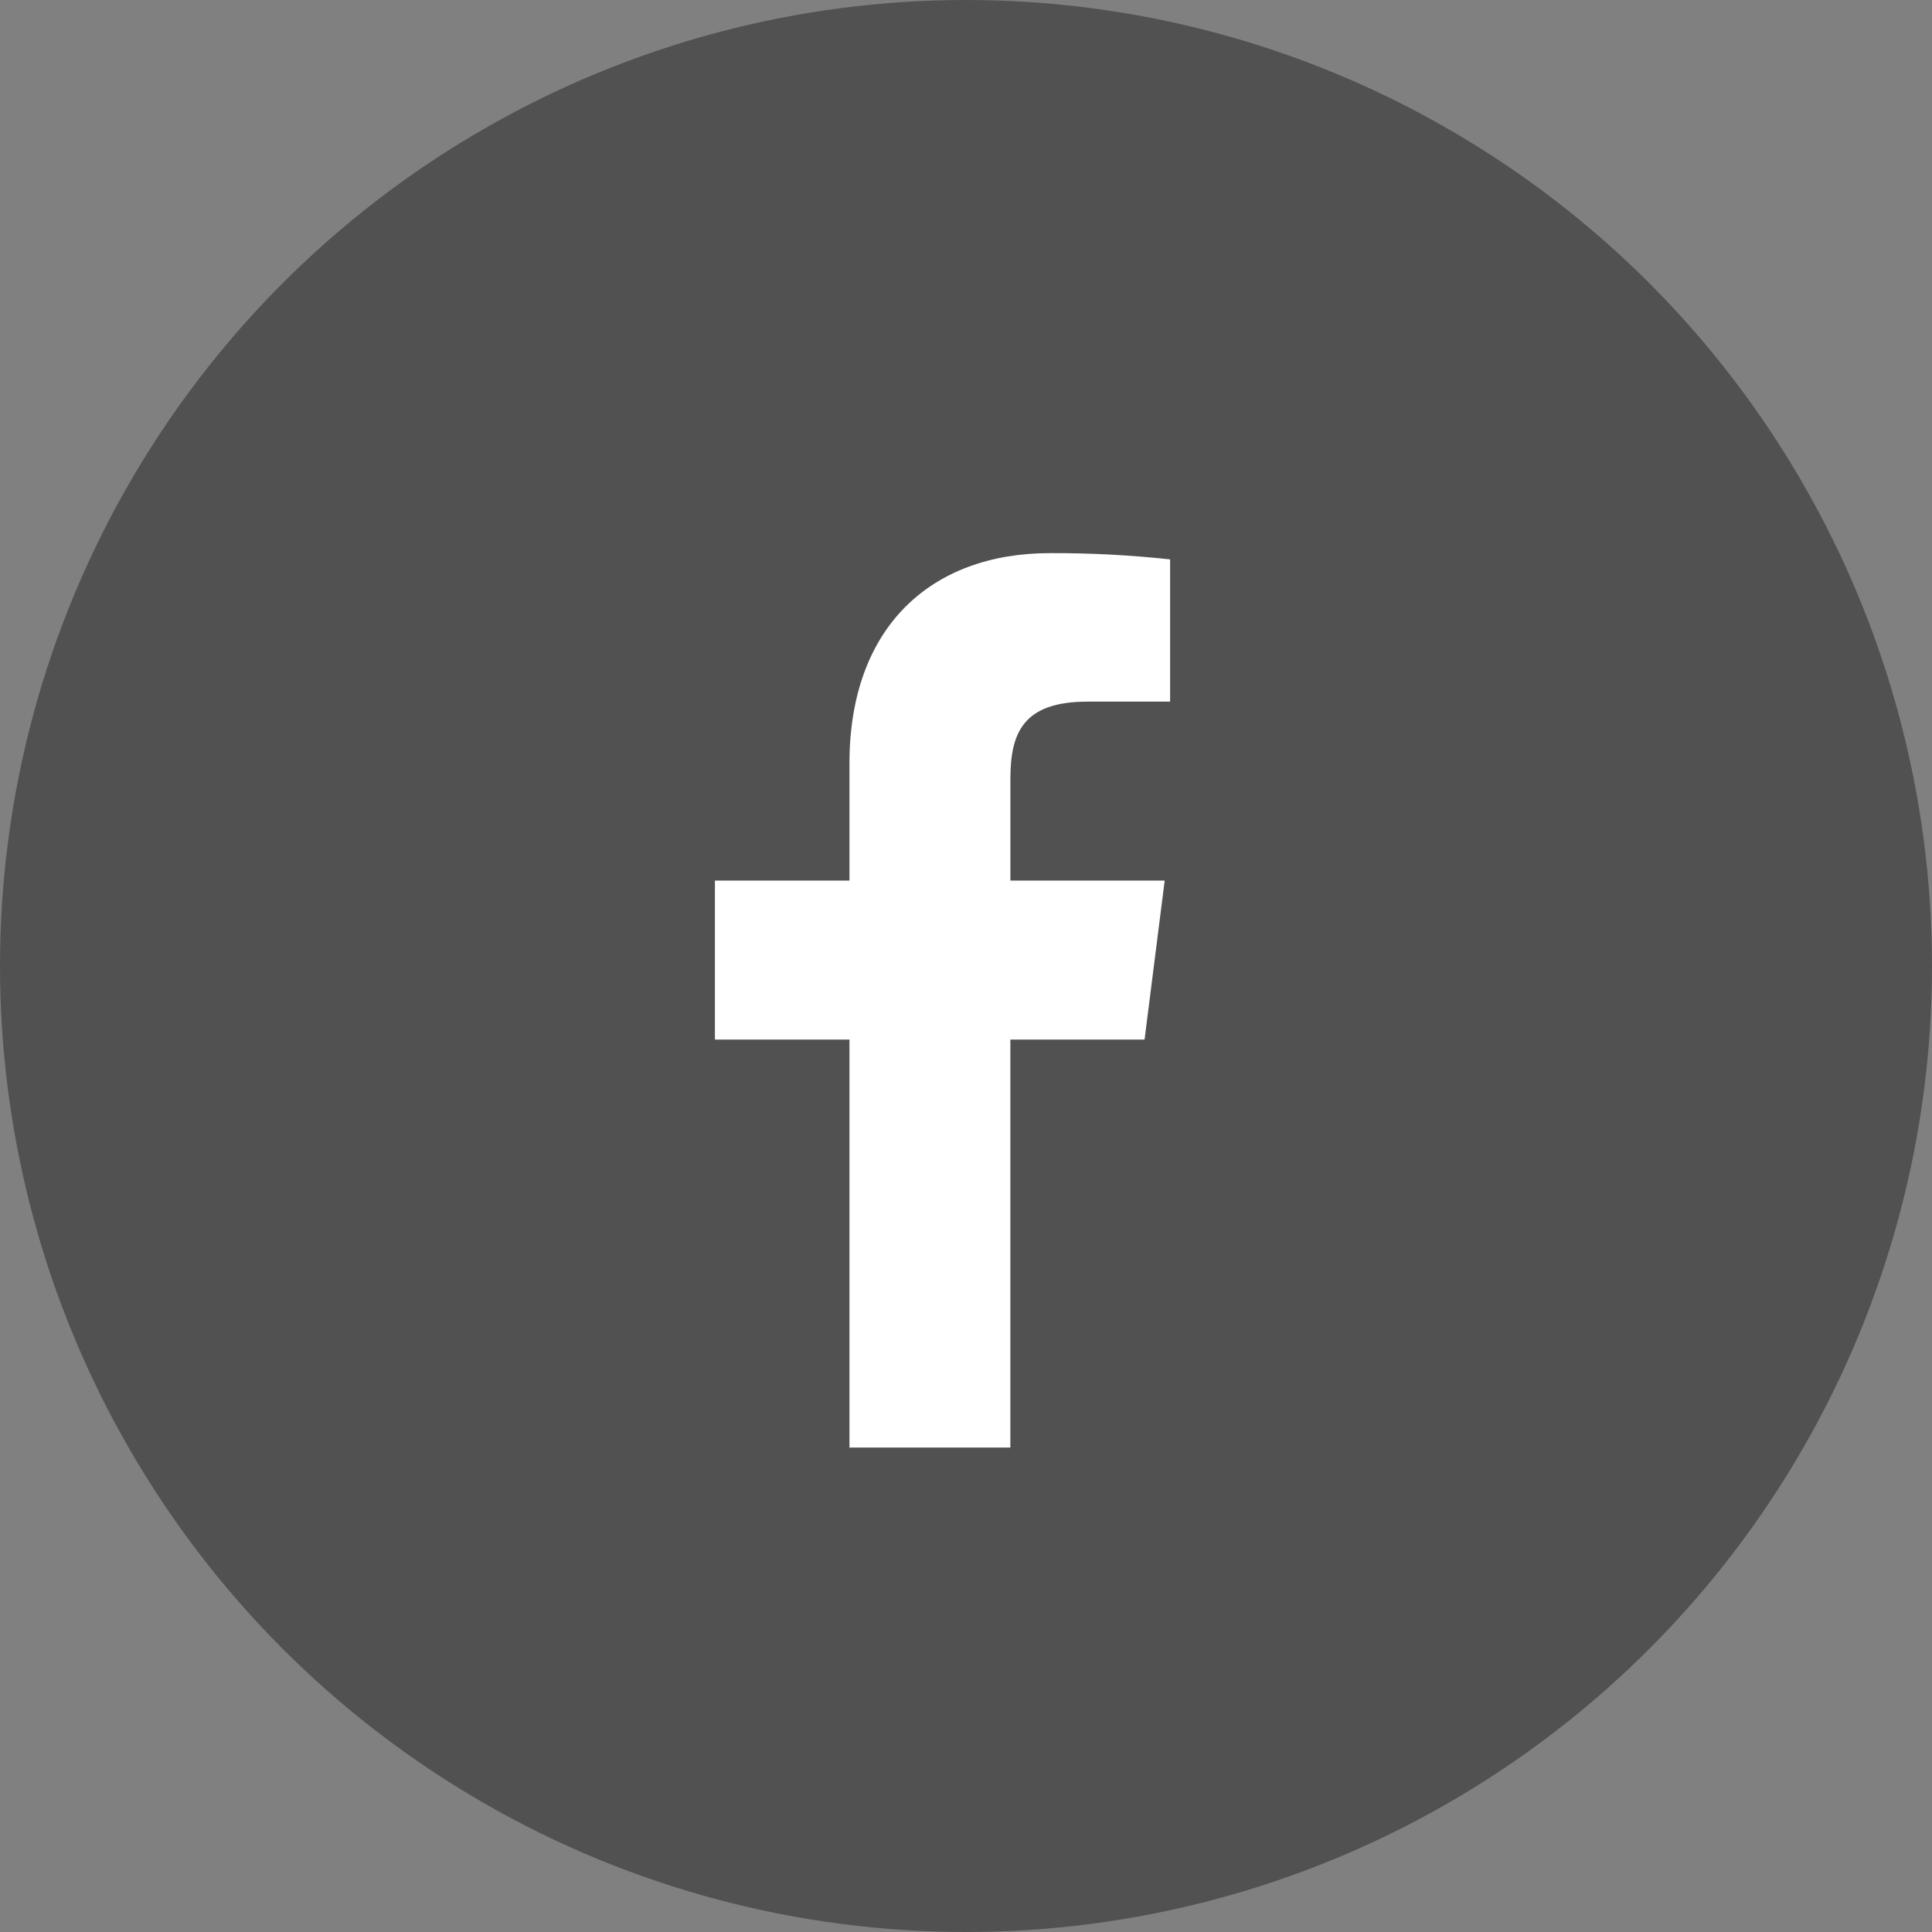 <svg width="50" height="50" viewBox="0 0 50 50" fill="none" xmlns="http://www.w3.org/2000/svg">
<rect x="0" y="0" width="50" height="50" fill="#808080" stroke="none"/>
<circle cx="25" cy="25" r="25" fill="#515151"/>
<path d="M26.148 37.463V26.904H29.621L30.142 22.789H26.149V20.162C26.149 18.97 26.472 18.158 28.147 18.158L30.282 18.157V14.477C29.249 14.365 28.21 14.311 27.171 14.315C24.092 14.315 21.984 16.233 21.984 19.754V22.789H18.502V26.904H21.984V37.463H26.148Z" fill="white"/>
</svg>
